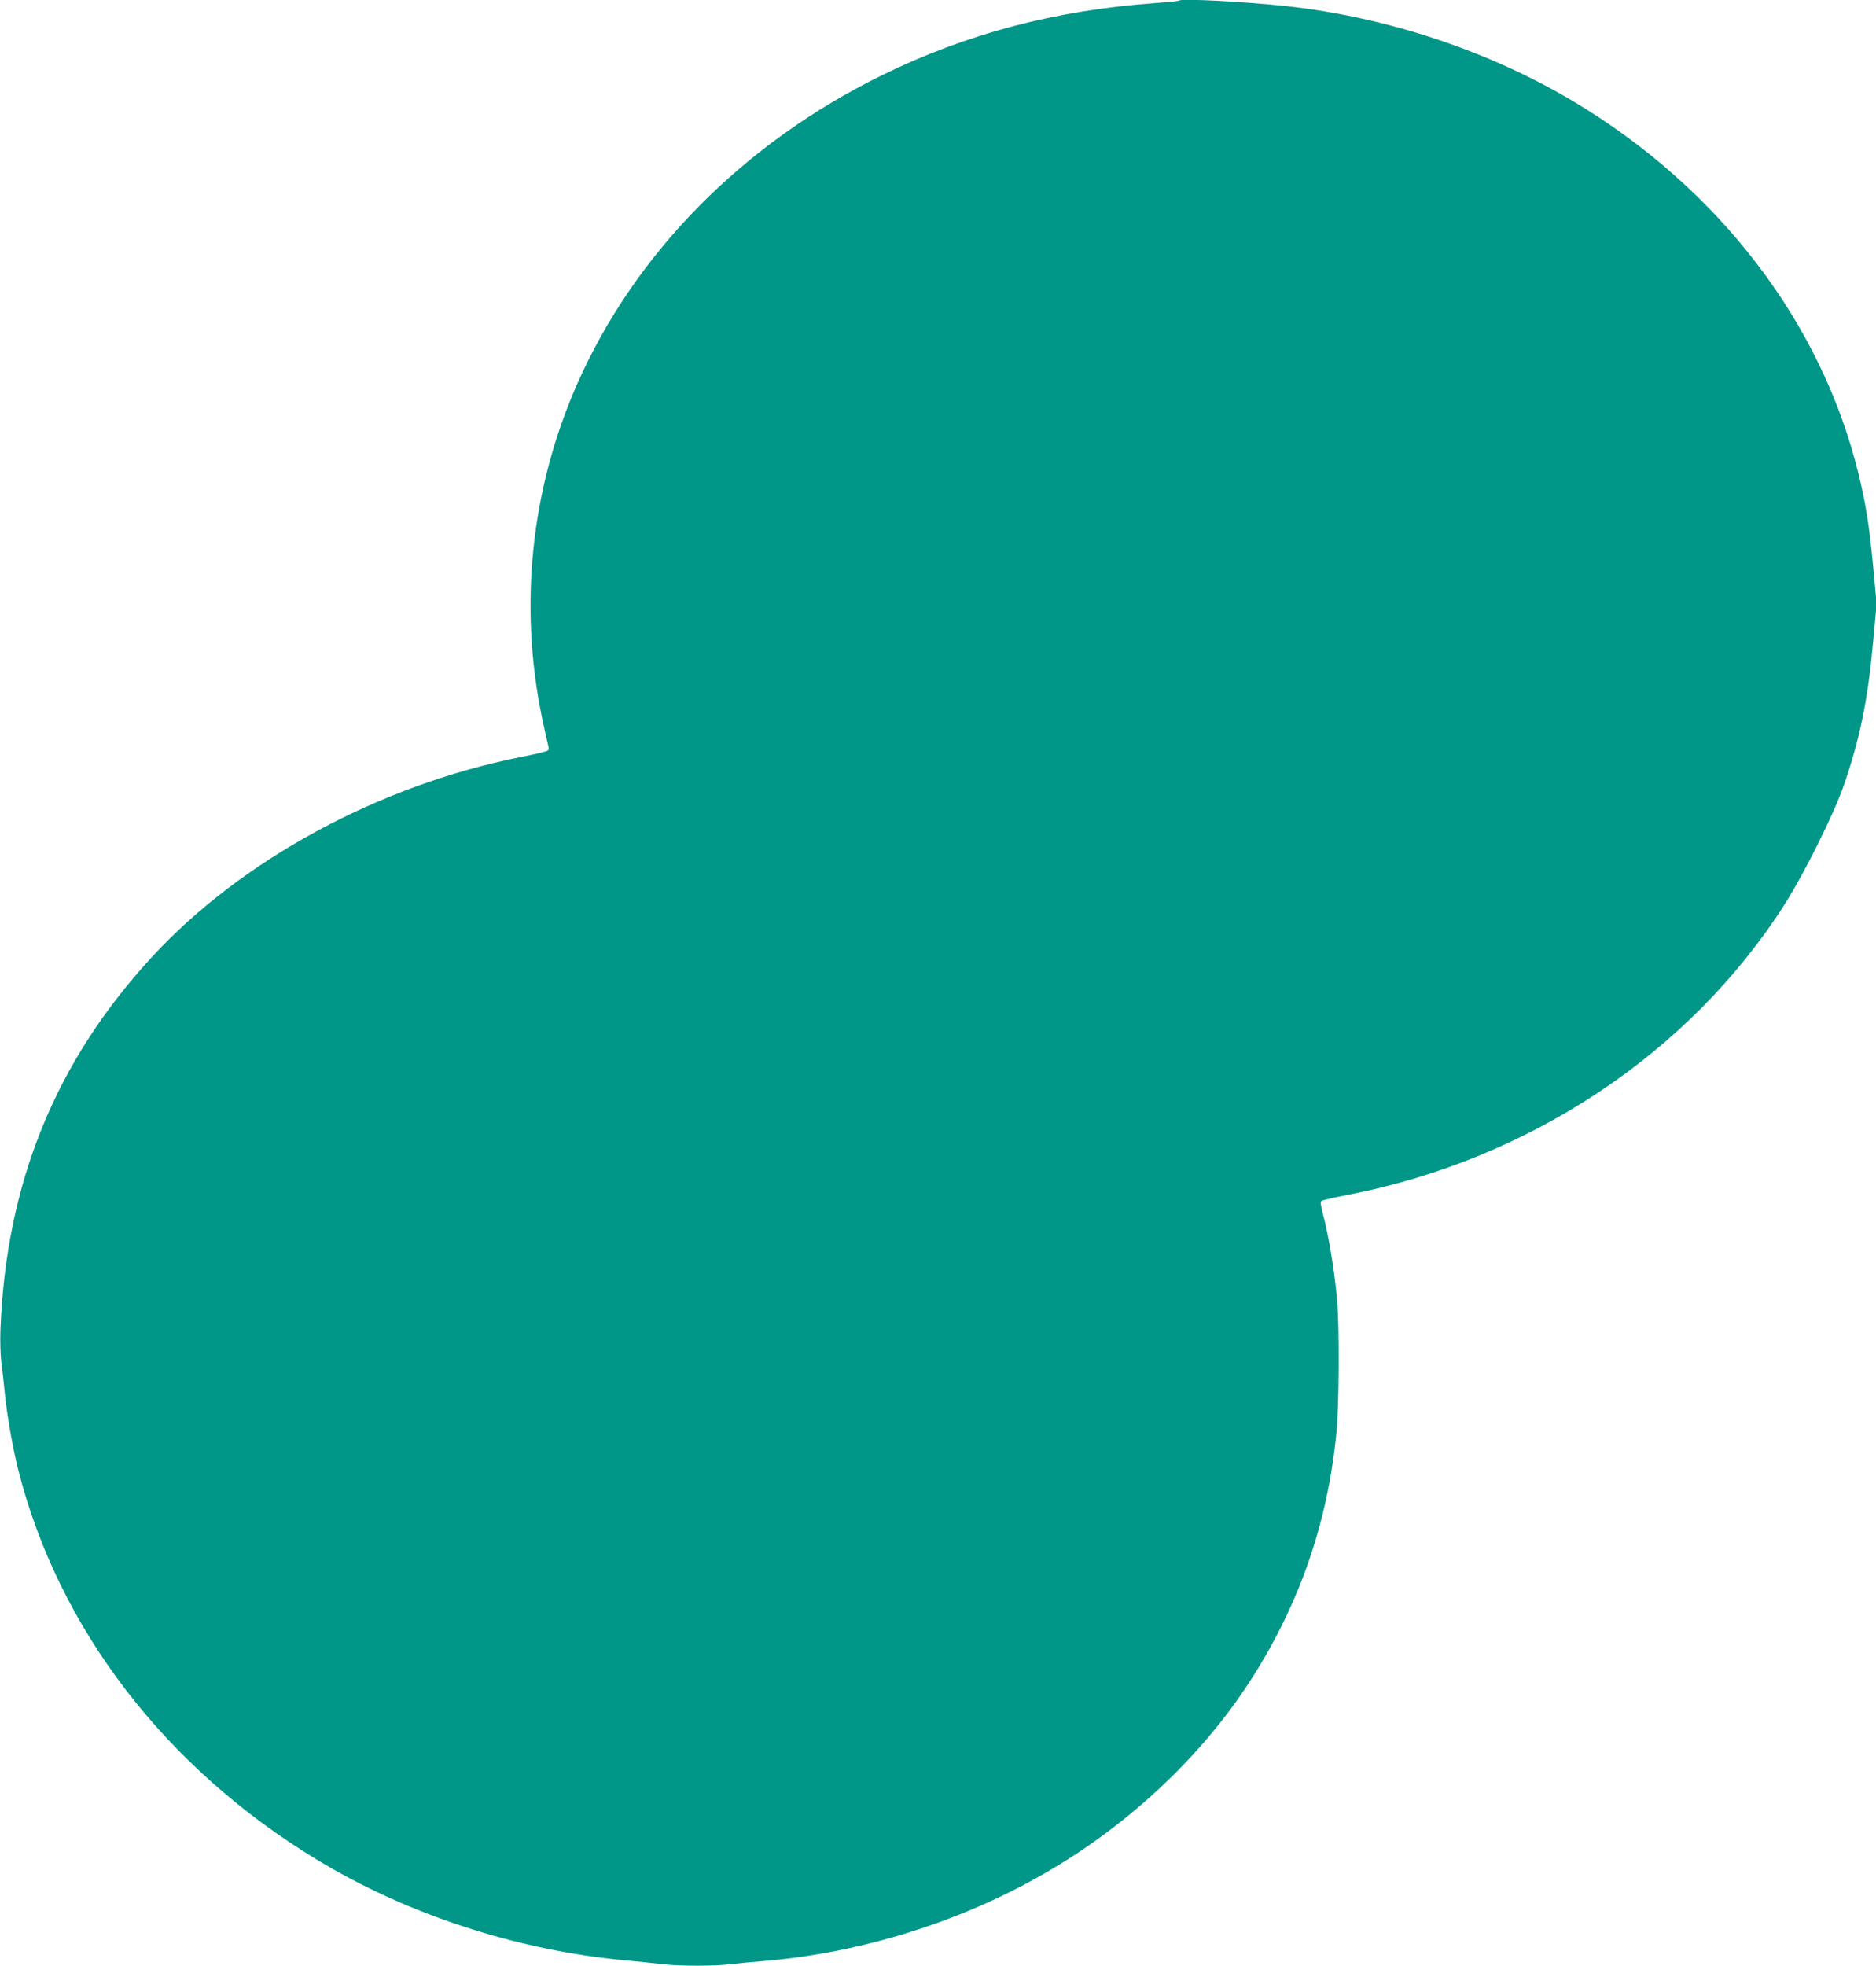 <?xml version="1.0" standalone="no"?>
<!DOCTYPE svg PUBLIC "-//W3C//DTD SVG 20010904//EN"
 "http://www.w3.org/TR/2001/REC-SVG-20010904/DTD/svg10.dtd">
<svg version="1.0" xmlns="http://www.w3.org/2000/svg"
 width="1222pt" height="1280pt" viewBox="0 0 1222 1280"
 preserveAspectRatio="xMidYMid meet">
<g transform="translate(0,1280) scale(0.1,-0.1)"
fill="#009688" stroke="none">
<path d="M7679 12796 c-3 -3 -72 -10 -154 -16 -651 -47 -1224 -198 -1780 -470
-905 -444 -1610 -1158 -1987 -2014 -300 -681 -379 -1440 -227 -2171 16 -77 33
-154 38 -172 7 -22 6 -35 -2 -41 -7 -5 -86 -24 -177 -42 -922 -184 -1817 -669
-2399 -1300 -629 -682 -951 -1472 -988 -2425 -3 -71 0 -166 5 -210 6 -44 16
-132 22 -195 14 -148 52 -363 89 -512 263 -1034 957 -1939 1948 -2539 585
-354 1299 -588 1998 -653 94 -9 206 -21 251 -26 103 -13 347 -13 444 0 41 5
136 14 210 20 632 52 1280 253 1830 569 525 301 988 727 1308 1202 340 507
538 1060 597 1668 18 180 20 686 5 861 -18 202 -54 418 -92 563 -13 47 -18 81
-12 86 5 5 81 23 170 40 1185 229 2230 923 2848 1891 127 199 323 592 386 775
107 311 157 558 192 942 l22 241 -22 239 c-26 273 -48 410 -96 608 -241 983
-905 1853 -1849 2420 -553 331 -1218 553 -1877 625 -280 30 -686 51 -701 36z"/>
</g>
</svg>
